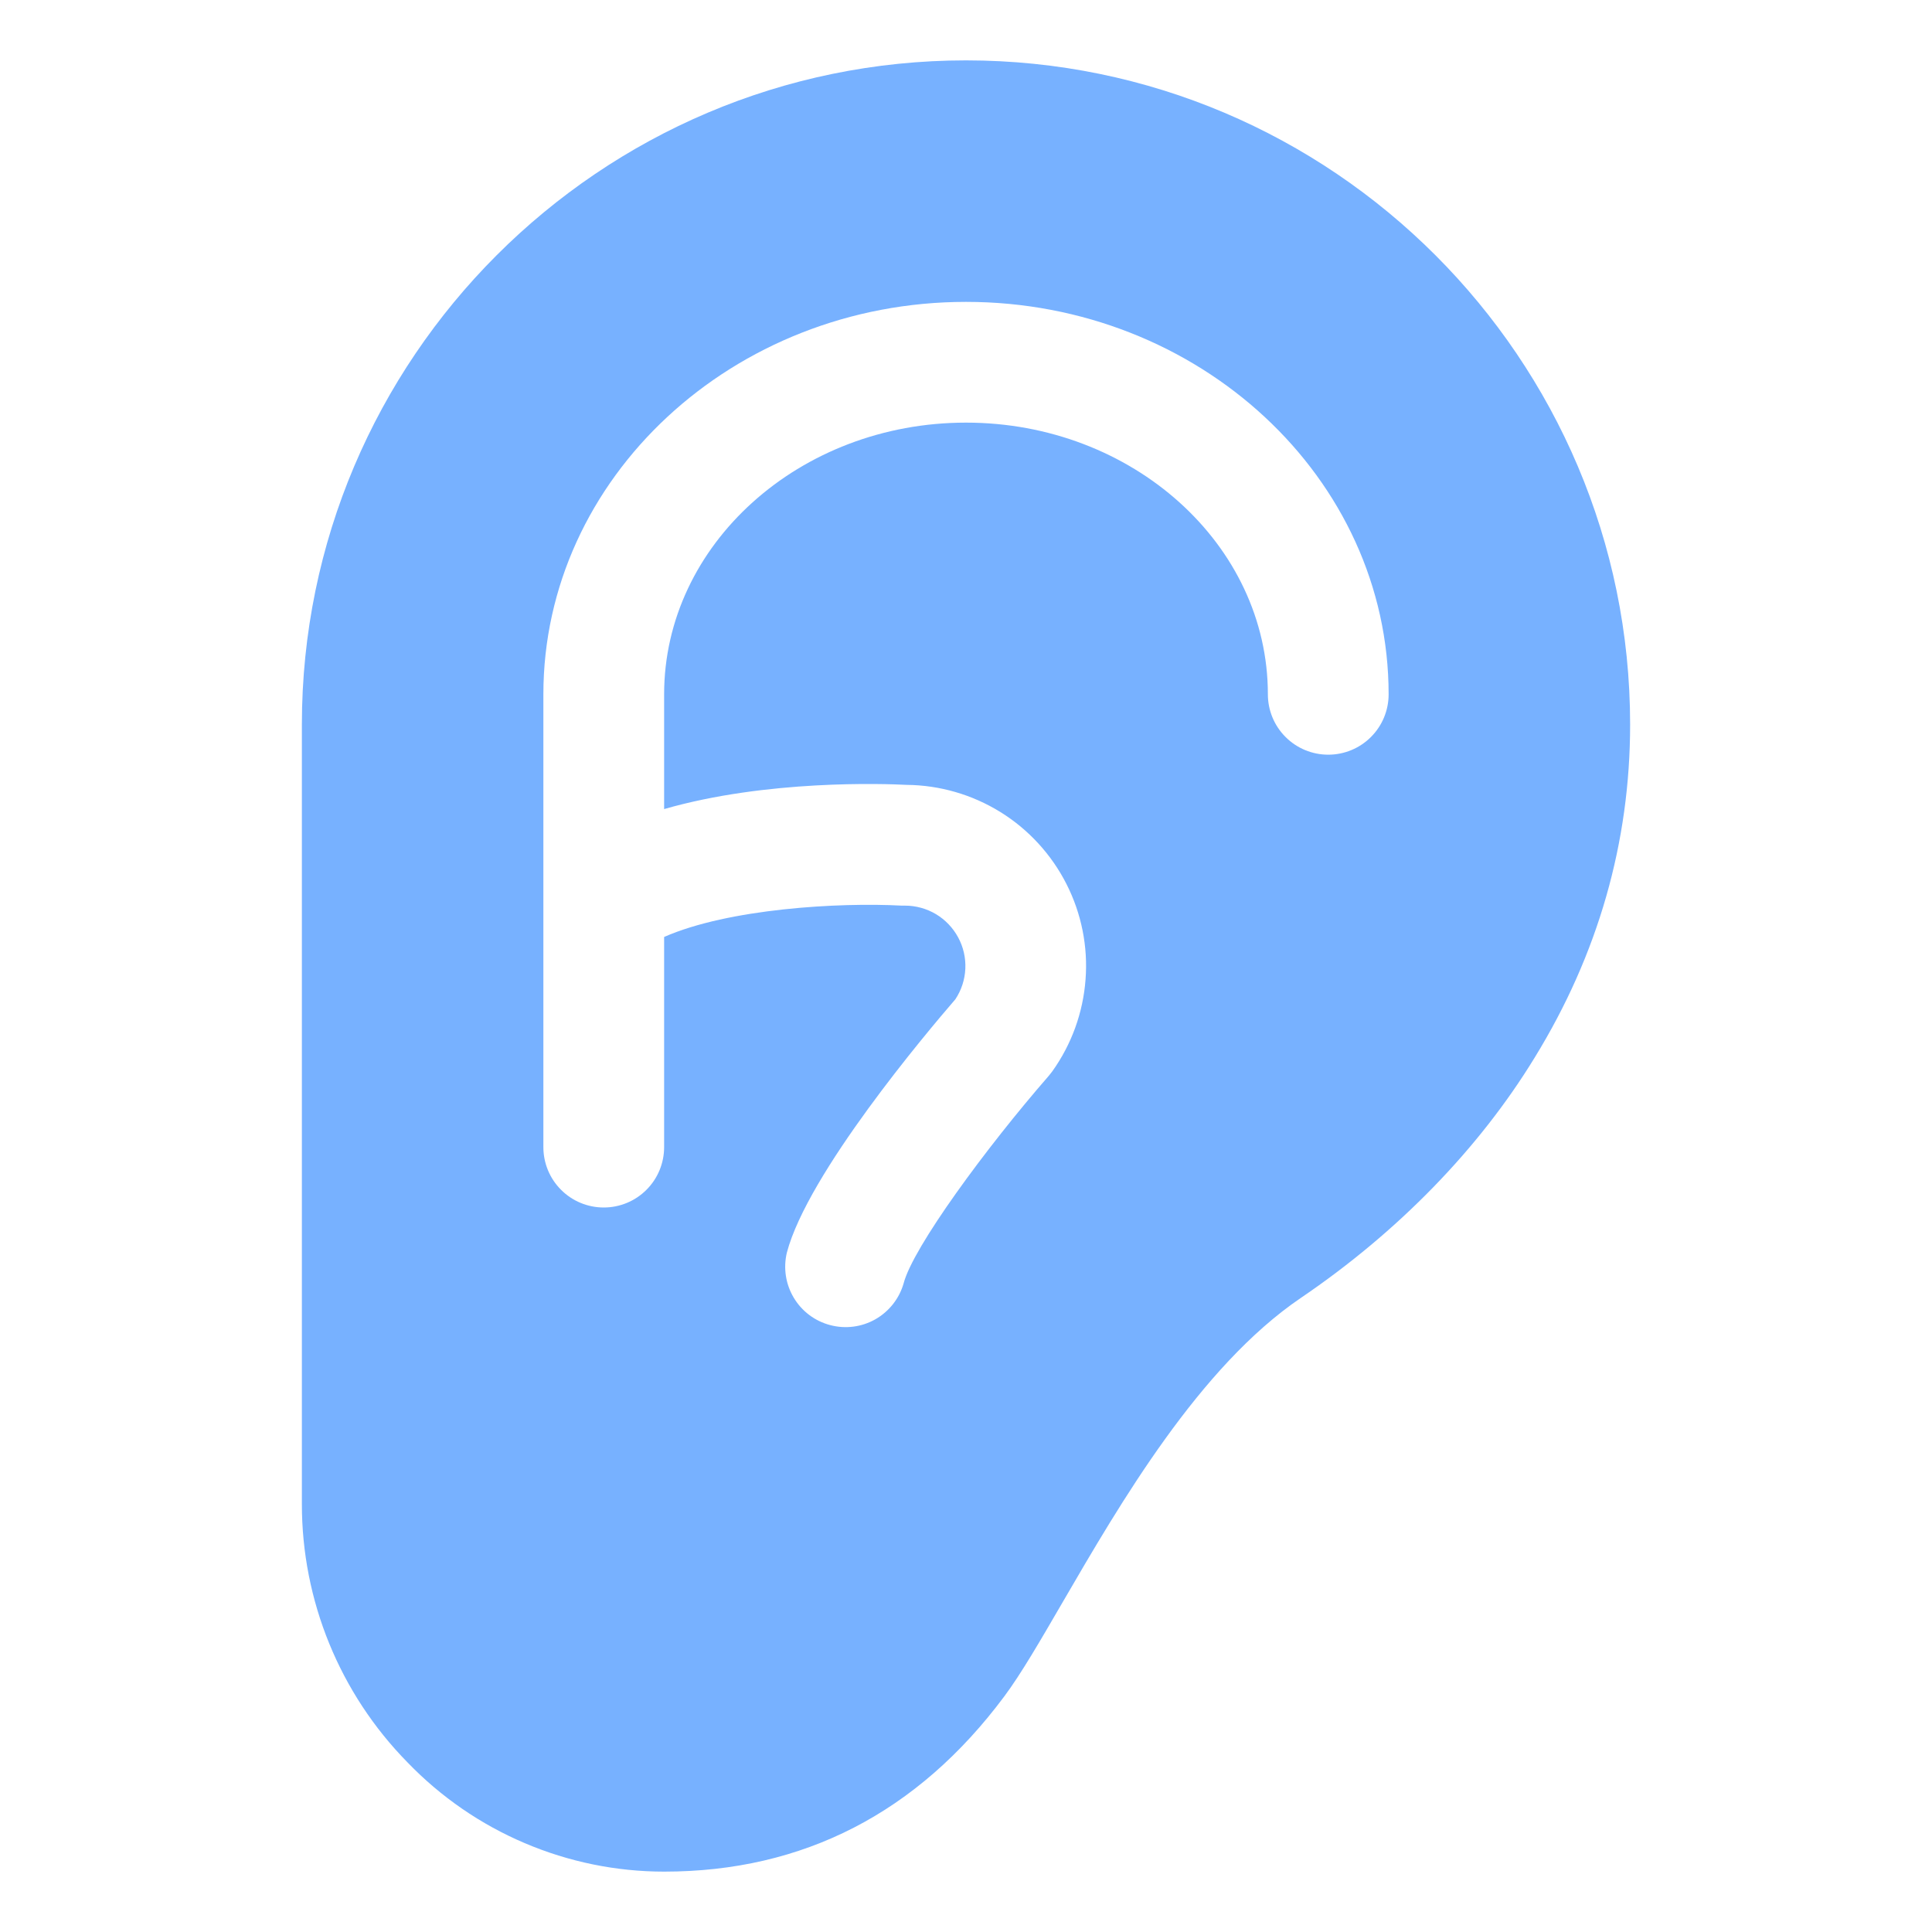 <svg width="32" height="32" viewBox="0 0 32 32" fill="none" xmlns="http://www.w3.org/2000/svg">
<path d="M16 1C9.938 1 5 5.938 5 12V24.911C4.999 26.512 5.627 28.049 6.75 29.191C7.301 29.763 7.961 30.218 8.691 30.528C9.421 30.839 10.206 31 11 31C13.304 31 15.199 30.024 16.633 28.099C16.913 27.724 17.229 27.177 17.596 26.546C18.554 24.898 19.864 22.641 21.544 21.499C23.155 20.405 24.496 19.028 25.419 17.517C26.469 15.809 27 13.953 27 12C27 5.938 22.066 1 16 1ZM22 12.5C21.735 12.5 21.48 12.395 21.293 12.207C21.105 12.02 21 11.765 21 11.5C21 9.019 18.757 7 16 7C13.243 7 11 9.019 11 11.5V13.401C12.699 12.911 14.65 12.981 15.018 13C15.566 13.005 16.103 13.161 16.57 13.45C17.036 13.739 17.414 14.151 17.663 14.64C17.912 15.129 18.022 15.677 17.98 16.224C17.939 16.772 17.749 17.297 17.43 17.744C17.411 17.769 17.392 17.794 17.371 17.819C16.336 19.006 15.121 20.661 14.967 21.256C14.895 21.508 14.727 21.721 14.5 21.851C14.273 21.98 14.004 22.015 13.751 21.948C13.498 21.882 13.281 21.719 13.147 21.494C13.013 21.27 12.972 21.002 13.033 20.747C13.377 19.439 15.341 17.11 15.824 16.551C15.924 16.4 15.981 16.225 15.989 16.044C15.997 15.864 15.956 15.685 15.87 15.526C15.784 15.367 15.657 15.234 15.502 15.141C15.347 15.049 15.169 15 14.989 15H14.934C13.896 14.944 12.066 15.05 11 15.519V19C11 19.265 10.895 19.52 10.707 19.707C10.52 19.895 10.265 20 10 20C9.735 20 9.48 19.895 9.293 19.707C9.105 19.52 9 19.265 9 19V11.5C9 7.916 12.14 5 16 5C19.86 5 23 7.916 23 11.5C23 11.765 22.895 12.02 22.707 12.207C22.52 12.395 22.265 12.5 22 12.5Z" fill="#77B1FF"/>
</svg>
